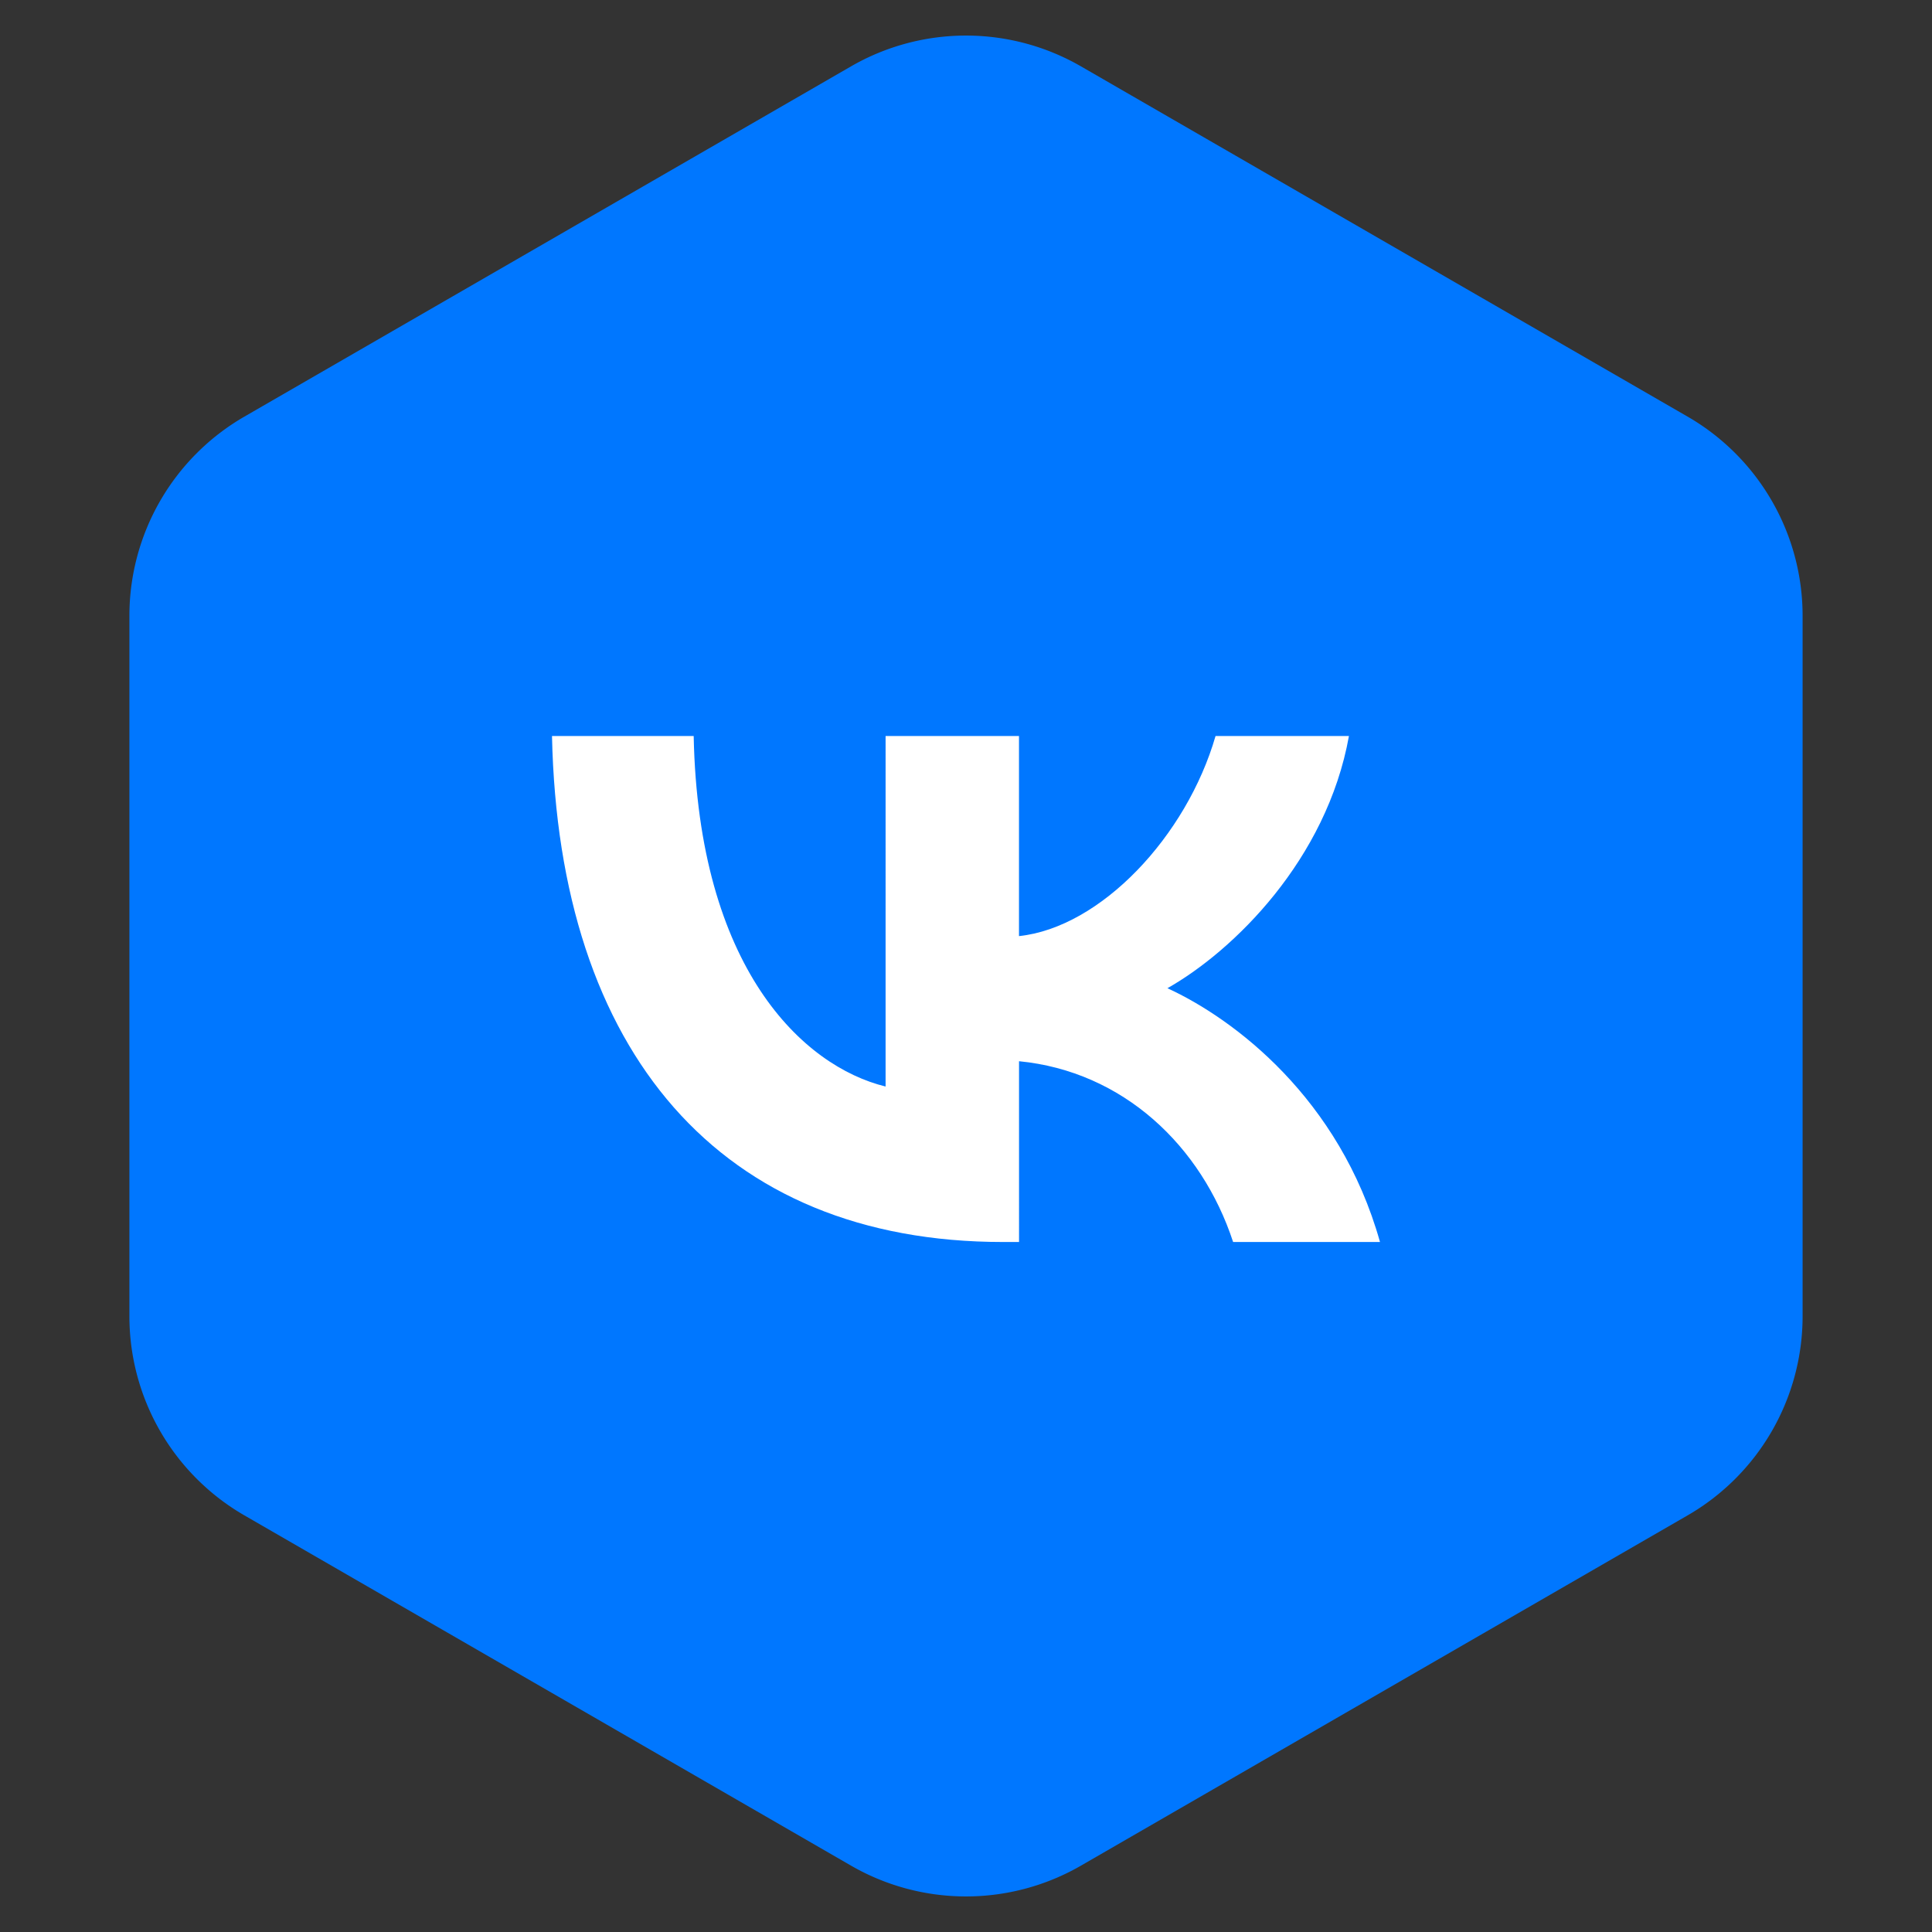 <svg class="socials-icon icon-vk" width="42" height="42" fill="none" xmlns="http://www.w3.org/2000/svg">
    <rect width="100%" height="100%" fill="#333333" stroke="none"/>
    <path class="socials-icon-shape" d="M18.5 1.443a5 5 0 0 1 5 0l13.187 7.614a5 5 0 0 1 2.5 4.33v15.226a5 5 0 0 1-2.5 4.33L23.5 40.557a5 5 0 0 1-5 0L5.313 32.943a5 5 0 0 1-2.5-4.33V13.387a5 5 0 0 1 2.5-4.33L18.5 1.443Z" fill="#0077ff"></path>
    <path d="M21.804 27c-6.15 0-9.658-4.13-9.804-11h3.08c.102 5.043 2.373 7.18 4.172 7.62V16h2.9v4.35c1.777-.188 3.643-2.17 4.273-4.35h2.9c-.483 2.687-2.507 4.669-3.946 5.483 1.44.661 3.744 2.39 4.621 5.517h-3.193c-.686-2.092-2.395-3.71-4.654-3.93V27h-.35Z" fill="#fff"></path>
</svg>